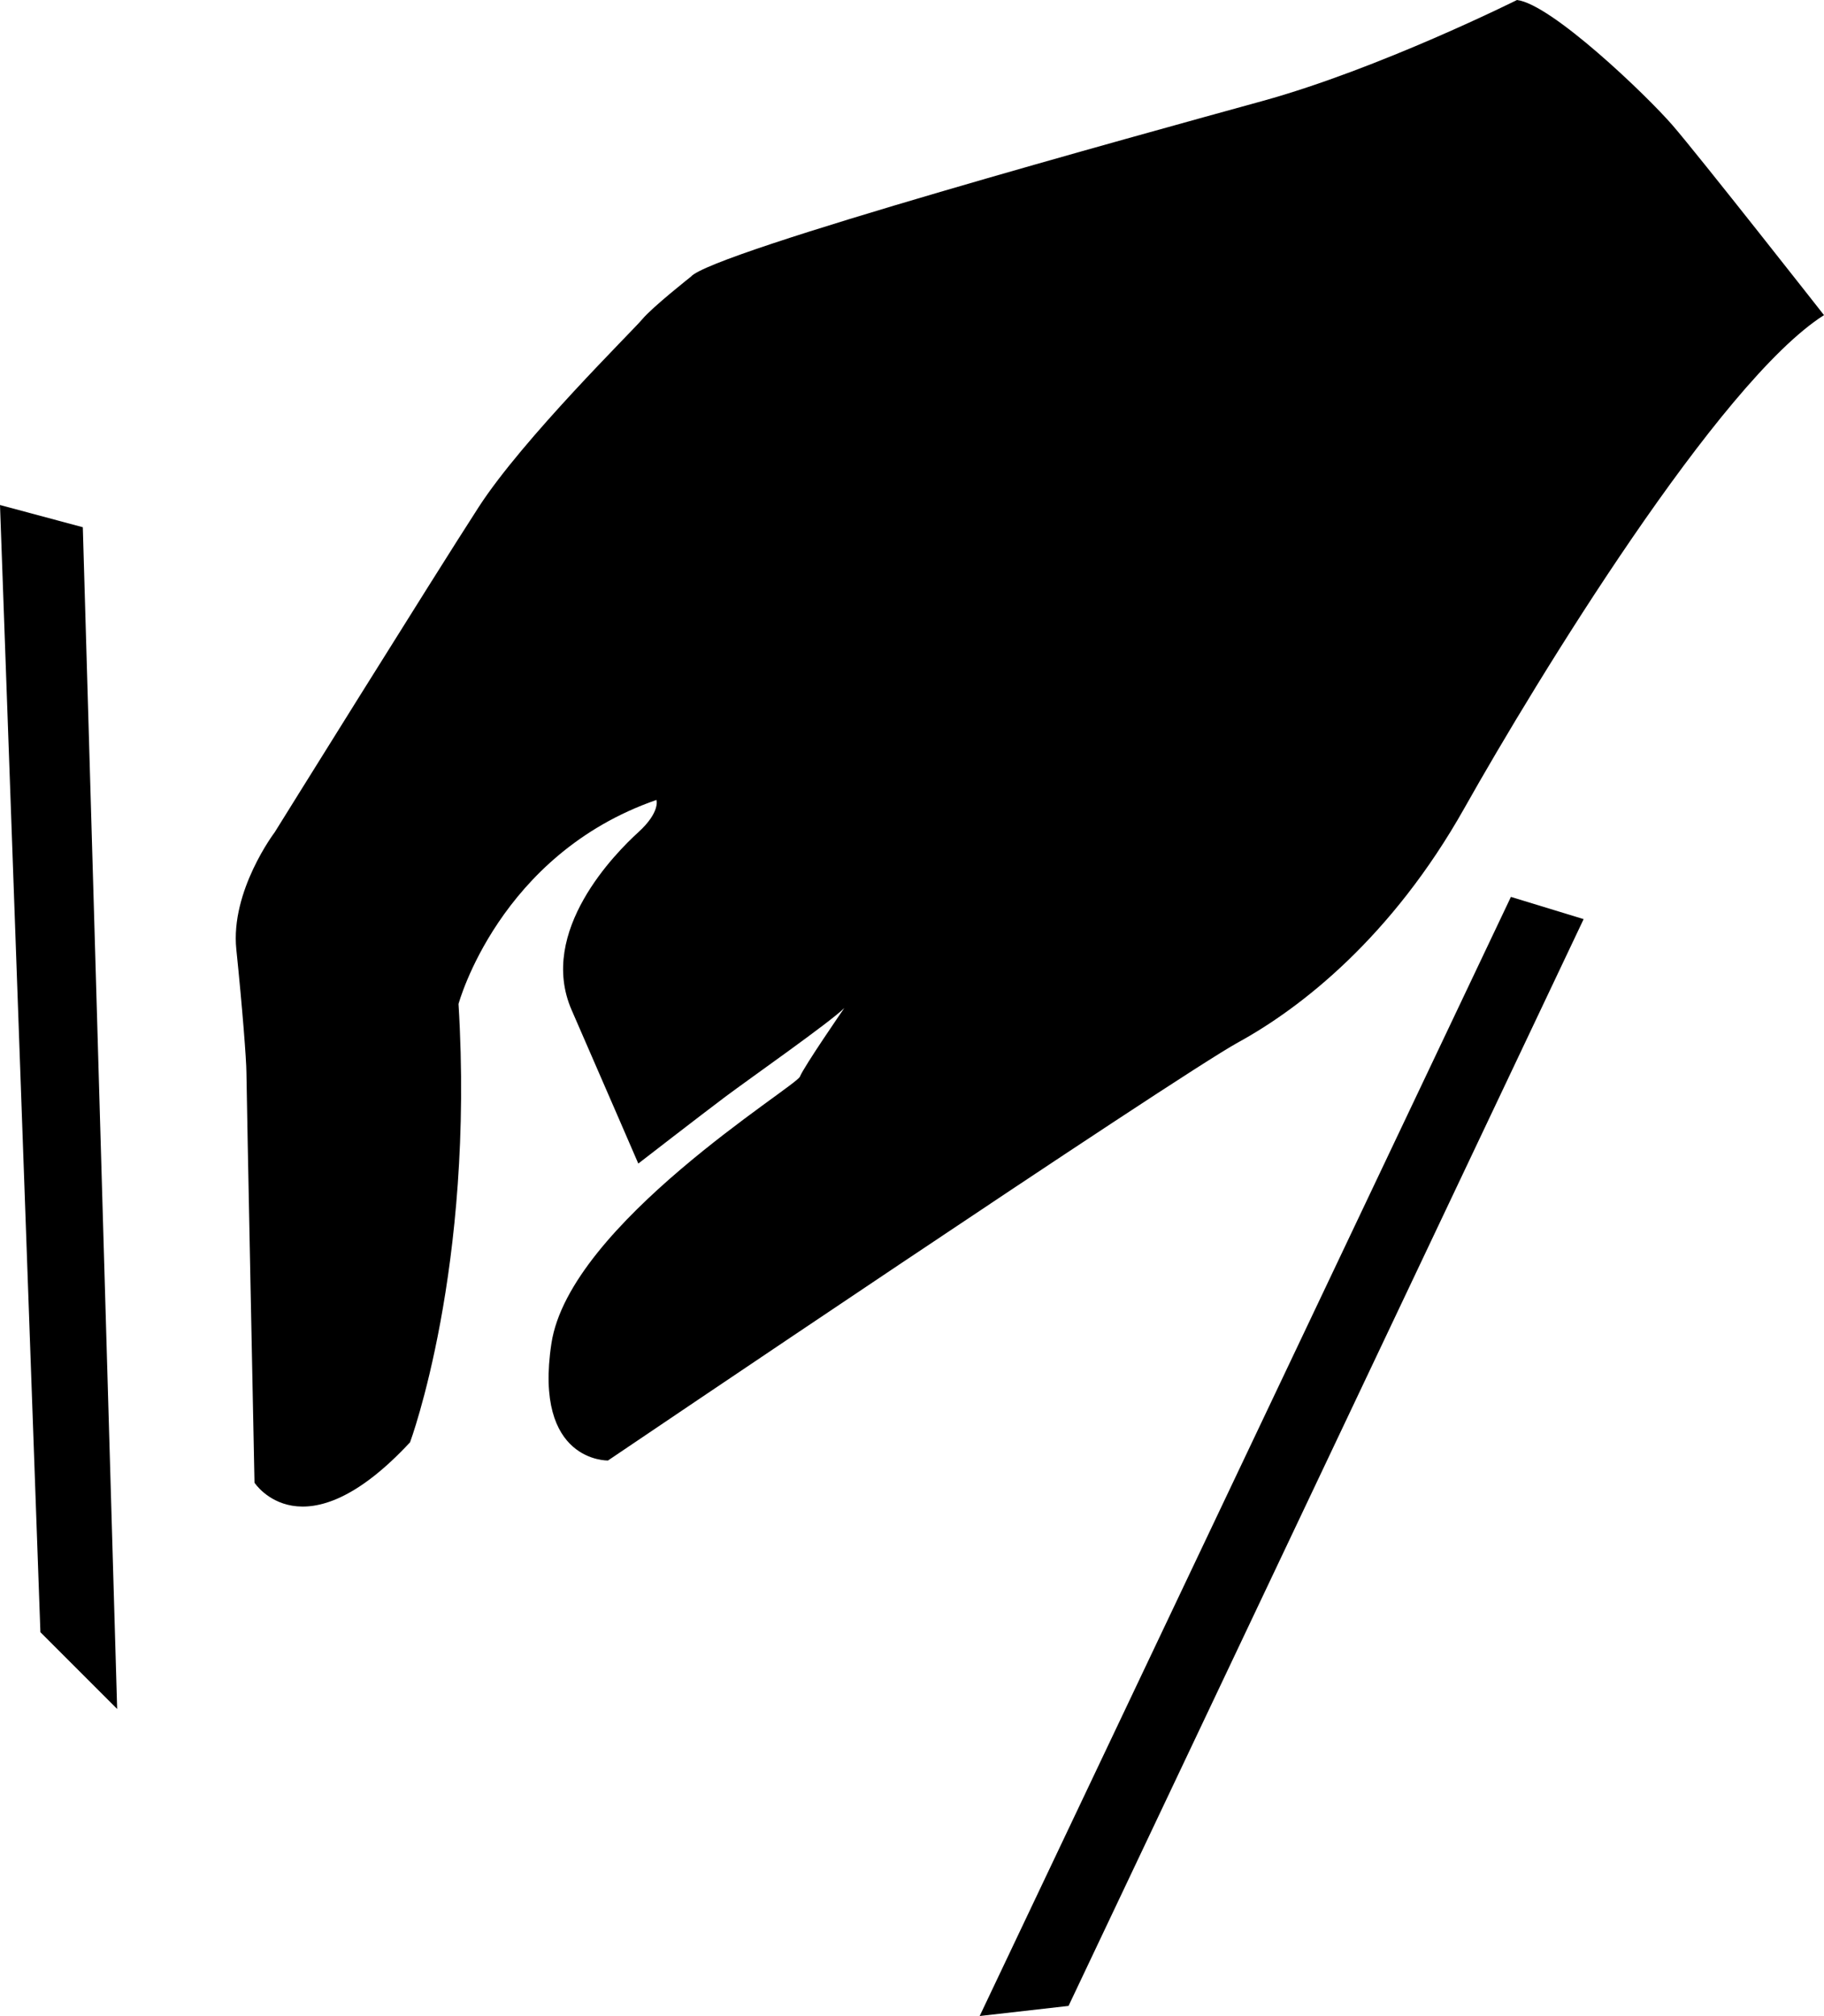 <?xml version="1.0" encoding="utf-8"?>
<!-- Generator: Adobe Illustrator 17.0.0, SVG Export Plug-In . SVG Version: 6.00 Build 0)  -->
<!DOCTYPE svg PUBLIC "-//W3C//DTD SVG 1.1//EN" "http://www.w3.org/Graphics/SVG/1.1/DTD/svg11.dtd">
<svg version="1.1" id="Layer_1" xmlns="http://www.w3.org/2000/svg" xmlns:xlink="http://www.w3.org/1999/xlink" x="0px" y="0px"
	 width="256.481px" height="283.465px" viewBox="0 0 256.481 283.465" enable-background="new 0 0 256.481 283.465"
	 xml:space="preserve">
<path d="M213.309,0c0,0-19.314,9.657-35.788,14.202S99.979,35.504,97.139,38.912c0,0-5.397,4.26-6.817,5.965
	c-1.42,1.704-16.758,16.758-23.007,26.415s-28.687,45.729-28.687,45.729s-6.249,8.237-5.397,16.474
	c0.852,8.237,1.42,15.622,1.42,17.326c0,1.704,1.136,57.659,1.136,57.659s6.817,10.509,21.871-5.681c0,0,9.089-24.427,6.817-61.635
	c0,0,5.681-21.018,27.835-28.687c0,0,0.568,1.704-2.556,4.545s-14.202,13.918-9.373,24.995c4.829,11.077,9.373,21.586,9.373,21.586
	s8.805-6.817,12.213-9.373c3.408-2.556,14.77-10.509,16.758-12.497c0,0-5.681,8.237-6.249,9.657
	c-0.568,1.42-32.38,20.734-34.936,37.492c-2.556,16.758,7.953,16.474,7.953,16.474s79.813-53.966,88.618-58.795
	c8.805-4.829,21.586-14.77,31.812-32.948s35.788-59.931,50.558-69.304c0,0-17.61-22.439-21.302-26.699
	C231.487,13.35,218.137,0.568,213.309,0z"/>
<polygon points="0,71.008 5.681,229.498 16.474,240.292 11.645,74.133 "/>
<polygon points="137.756,283.465 150.253,282.044 222.682,129.235 212.456,126.11 "/>
</svg>
